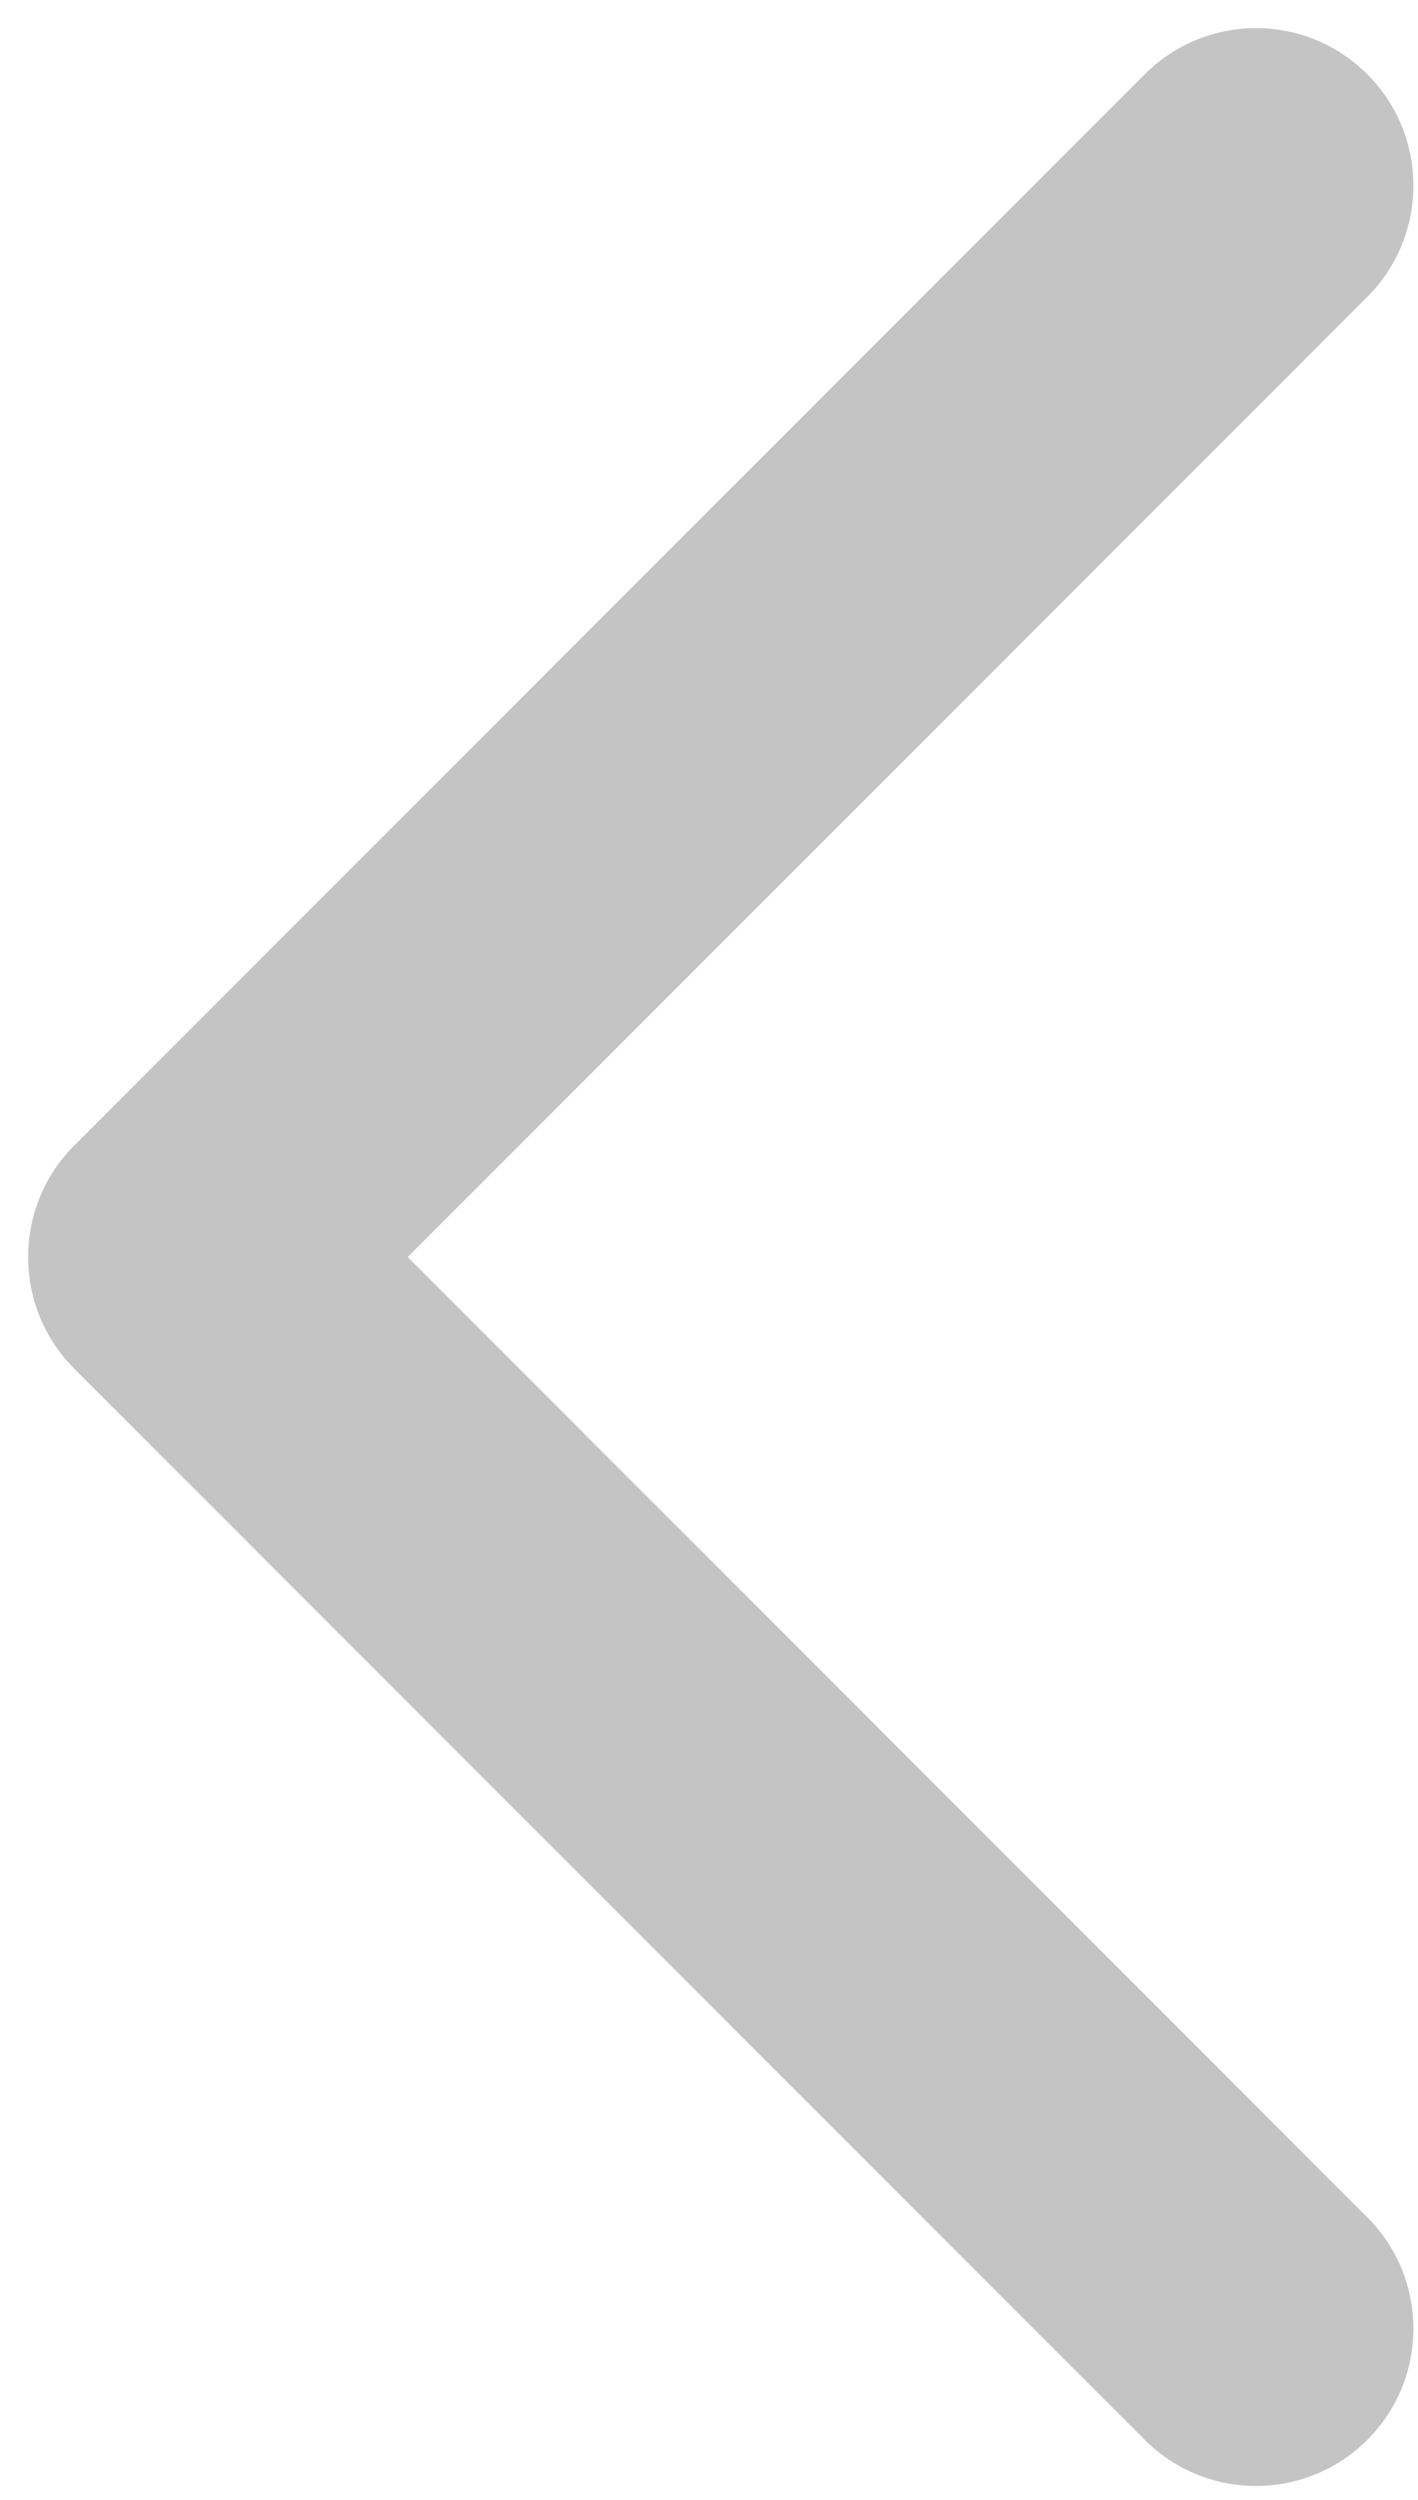 <svg width="21" height="37" viewBox="0 0 21 37" fill="none" xmlns="http://www.w3.org/2000/svg">
<path fill-rule="evenodd" clip-rule="evenodd" d="M19.837 3.982C20.52 3.3 20.52 2.194 19.837 1.511C19.155 0.829 18.048 0.829 17.366 1.511L1.512 17.366C1.169 17.708 0.999 18.157 1 18.605C0.999 19.054 1.169 19.503 1.512 19.846L17.366 35.7C18.048 36.382 19.155 36.382 19.837 35.7C20.52 35.017 20.52 33.911 19.837 33.229L5.214 18.605L19.837 3.982Z" fill="#C4C4C4"/>
<path d="M19.837 1.511L19.425 1.923L19.837 1.511ZM19.837 3.982L20.249 4.394L20.249 4.394L19.837 3.982ZM17.366 1.511L16.954 1.099L17.366 1.511ZM1.512 17.366L1.923 17.777L1.923 17.777L1.512 17.366ZM1 18.605L1.582 18.607L1.582 18.604L1 18.605ZM1.512 19.846L1.923 19.434L1.923 19.434L1.512 19.846ZM17.366 35.7L16.954 36.112H16.954L17.366 35.7ZM19.837 35.7L20.249 36.112H20.249L19.837 35.7ZM19.837 33.229L19.425 33.641H19.425L19.837 33.229ZM5.214 18.605L4.802 18.194L4.39 18.605L4.802 19.017L5.214 18.605ZM19.425 1.923C19.88 2.378 19.88 3.116 19.425 3.571L20.249 4.394C21.159 3.484 21.159 2.009 20.249 1.099L19.425 1.923ZM17.778 1.923C18.233 1.468 18.971 1.468 19.425 1.923L20.249 1.099C19.339 0.189 17.864 0.189 16.954 1.099L17.778 1.923ZM1.923 17.777L17.778 1.923L16.954 1.099L1.1 16.954L1.923 17.777ZM1.582 18.604C1.582 18.304 1.695 18.006 1.923 17.777L1.1 16.954C0.643 17.41 0.416 18.01 0.417 18.607L1.582 18.604ZM0.417 18.604C0.416 19.201 0.643 19.801 1.1 20.258L1.923 19.434C1.695 19.205 1.582 18.907 1.582 18.607L0.417 18.604ZM1.1 20.258L16.954 36.112L17.778 35.288L1.923 19.434L1.1 20.258ZM16.954 36.112C17.864 37.022 19.339 37.022 20.249 36.112L19.425 35.288C18.971 35.743 18.233 35.743 17.778 35.288L16.954 36.112ZM20.249 36.112C21.159 35.202 21.159 33.727 20.249 32.817L19.425 33.641C19.88 34.096 19.88 34.833 19.425 35.288L20.249 36.112ZM20.249 32.817L5.626 18.194L4.802 19.017L19.425 33.641L20.249 32.817ZM19.425 3.571L4.802 18.194L5.626 19.017L20.249 4.394L19.425 3.571Z" fill="#C4C4C4"/>
</svg>
